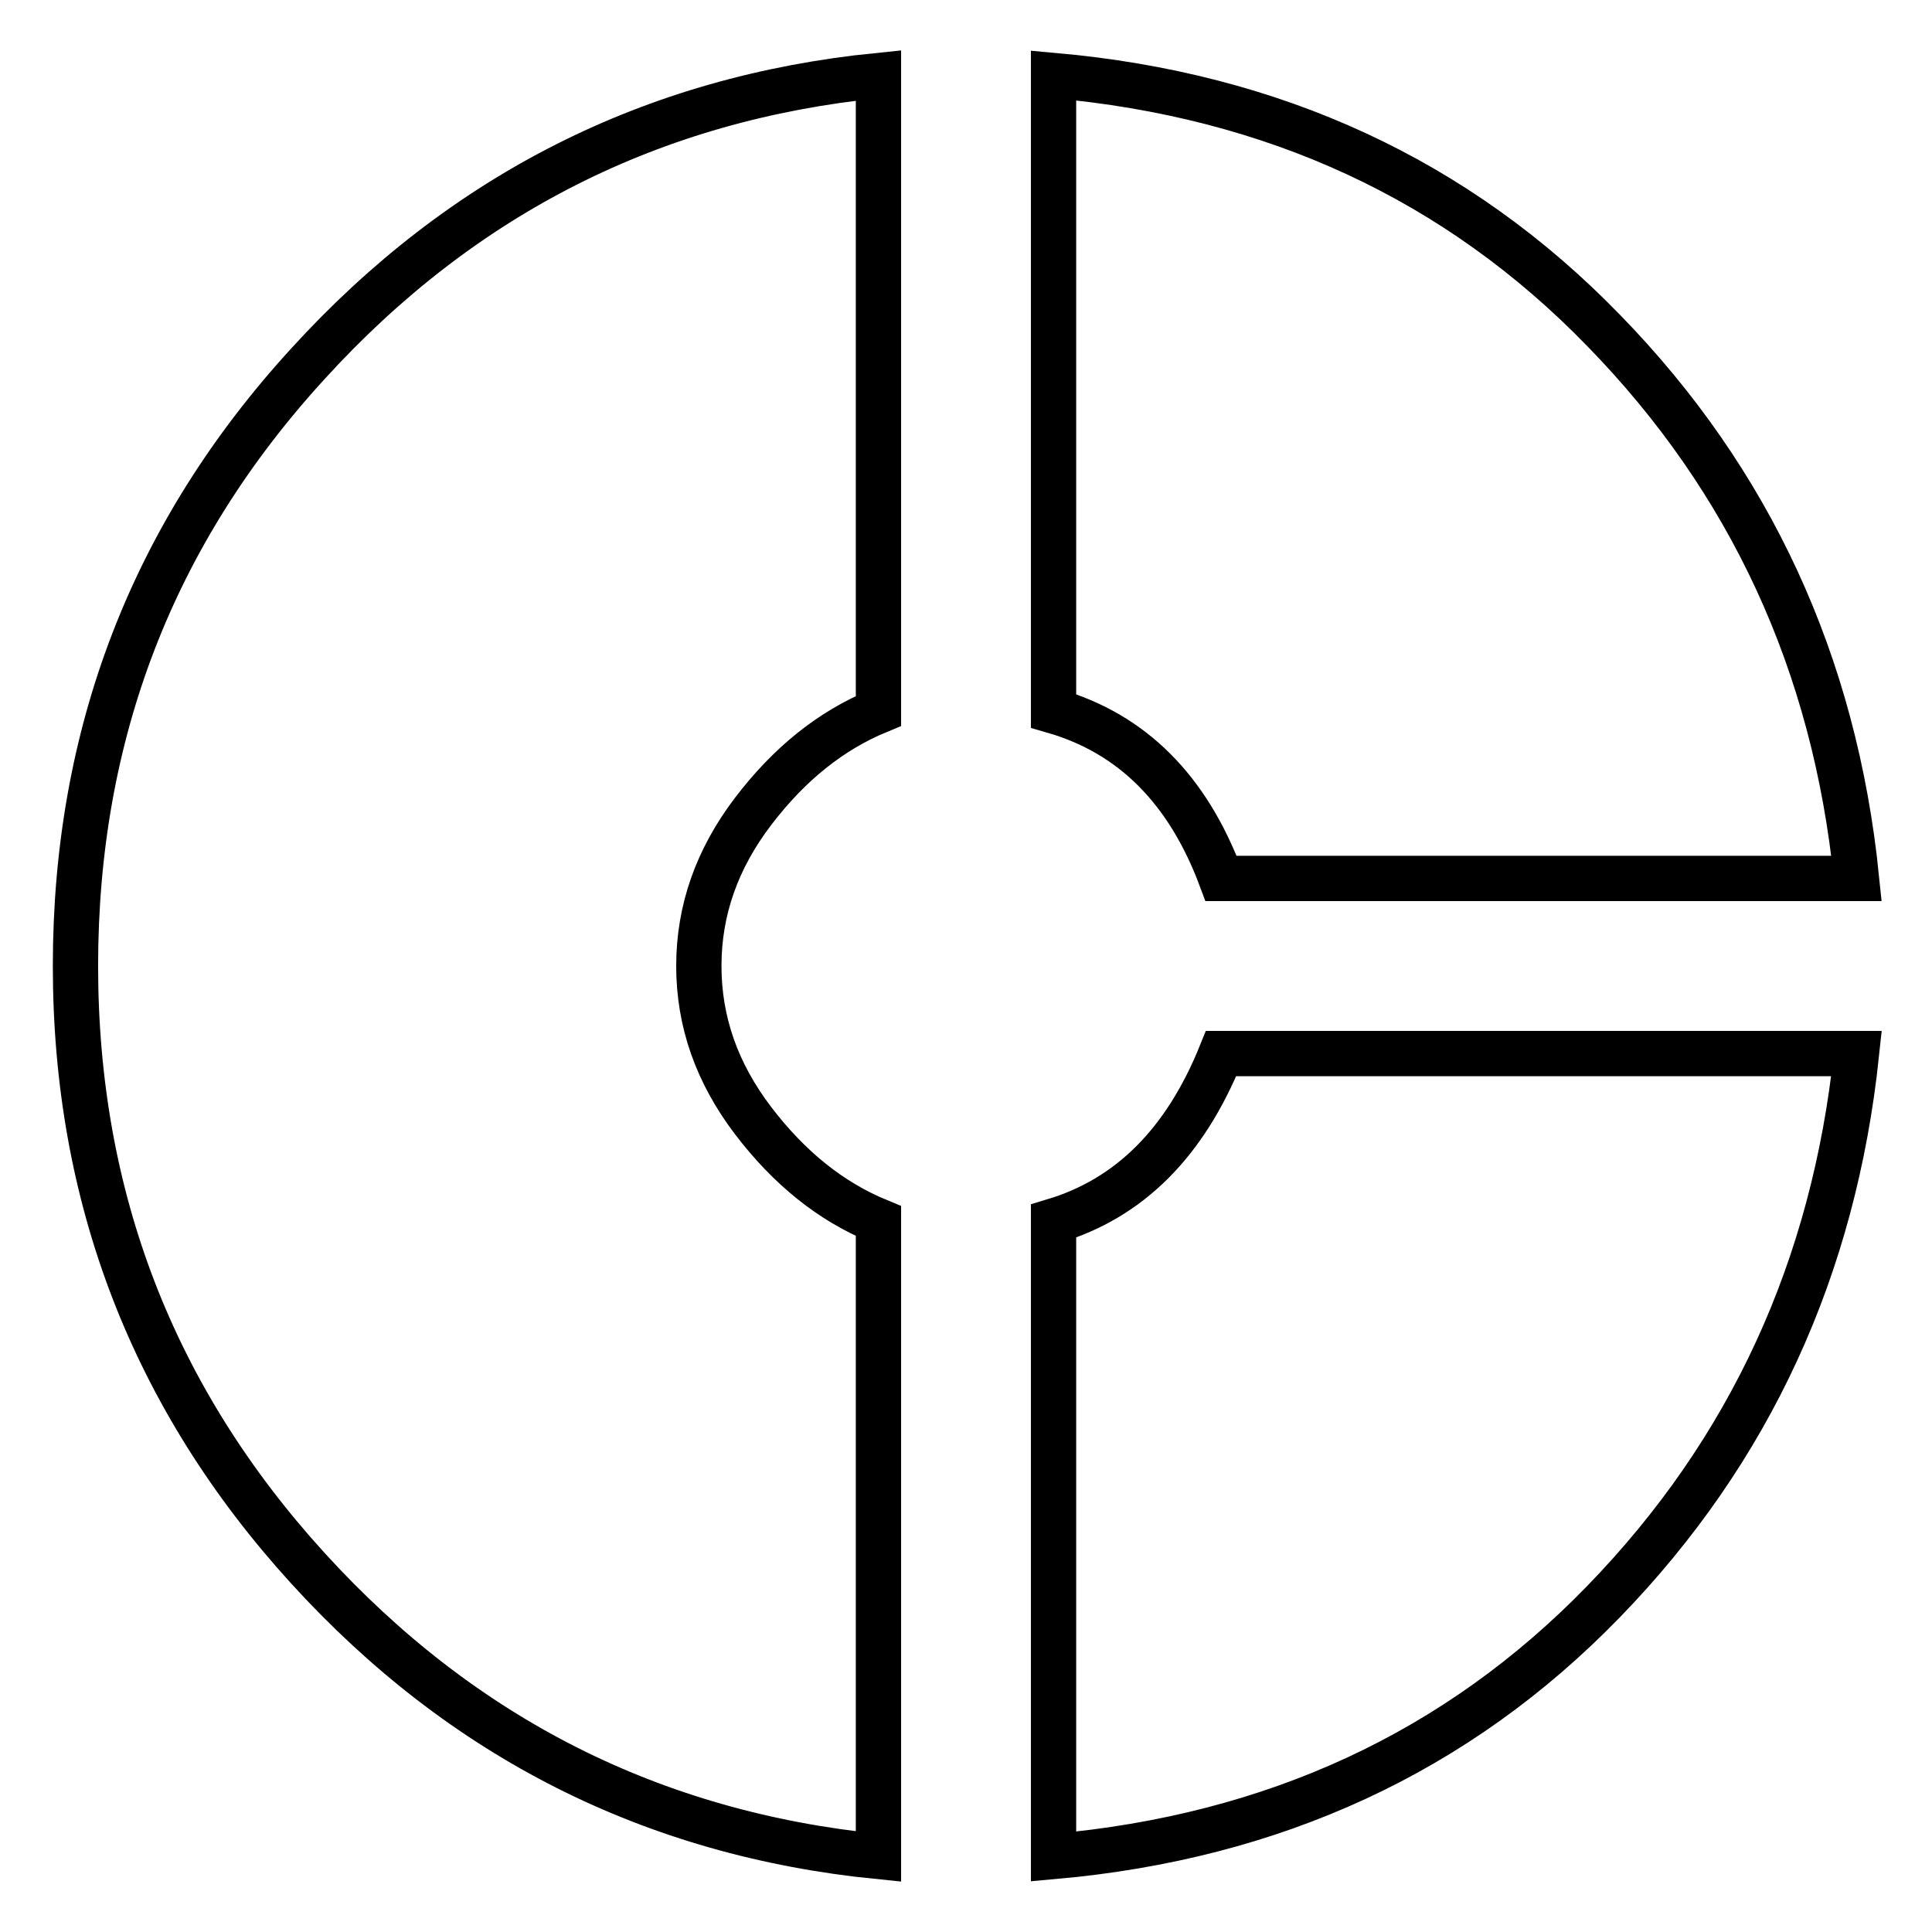 <?xml version="1.0" encoding="utf-8"?>
<!-- Svg Vector Icons : http://www.onlinewebfonts.com/icon -->
<!DOCTYPE svg PUBLIC "-//W3C//DTD SVG 1.1//EN" "http://www.w3.org/Graphics/SVG/1.1/DTD/svg11.dtd">
<svg version="1.1" xmlns="http://www.w3.org/2000/svg" xmlns:xlink="http://www.w3.org/1999/xlink" x="0px" y="0px" viewBox="0 0 256 256" enable-background="new 0 0 256 256" xml:space="preserve">
<g> <path stroke-width="6" fill-opacity="0" stroke="#000000"  d="M139.6,161.8c10-3,17.4-10.3,22.2-22.2H246c-3,28.4-14.1,52.6-33.5,72.6c-19.4,20-43.7,31.2-72.9,33.8 V161.8L139.6,161.8z M161.8,116.4c-4.4-11.8-11.8-19.2-22.2-22.2V10c29.2,2.6,53.5,13.8,72.9,33.8c19.4,19.9,30.6,44.1,33.5,72.6 H161.8L161.8,116.4z M116.4,94.2c-6.3,2.6-11.8,7-16.6,13.3c-4.8,6.3-7.2,13.1-7.2,20.5c0,7.4,2.4,14.2,7.2,20.5 c4.8,6.3,10.3,10.7,16.6,13.3V246c-29.9-3-55.1-15.7-75.6-38.2C20.3,185.3,10,158.7,10,128c0-30.7,10.2-57.3,30.8-79.8 C61.3,25.7,86.5,13,116.4,10V94.2L116.4,94.2z"/></g>
</svg>